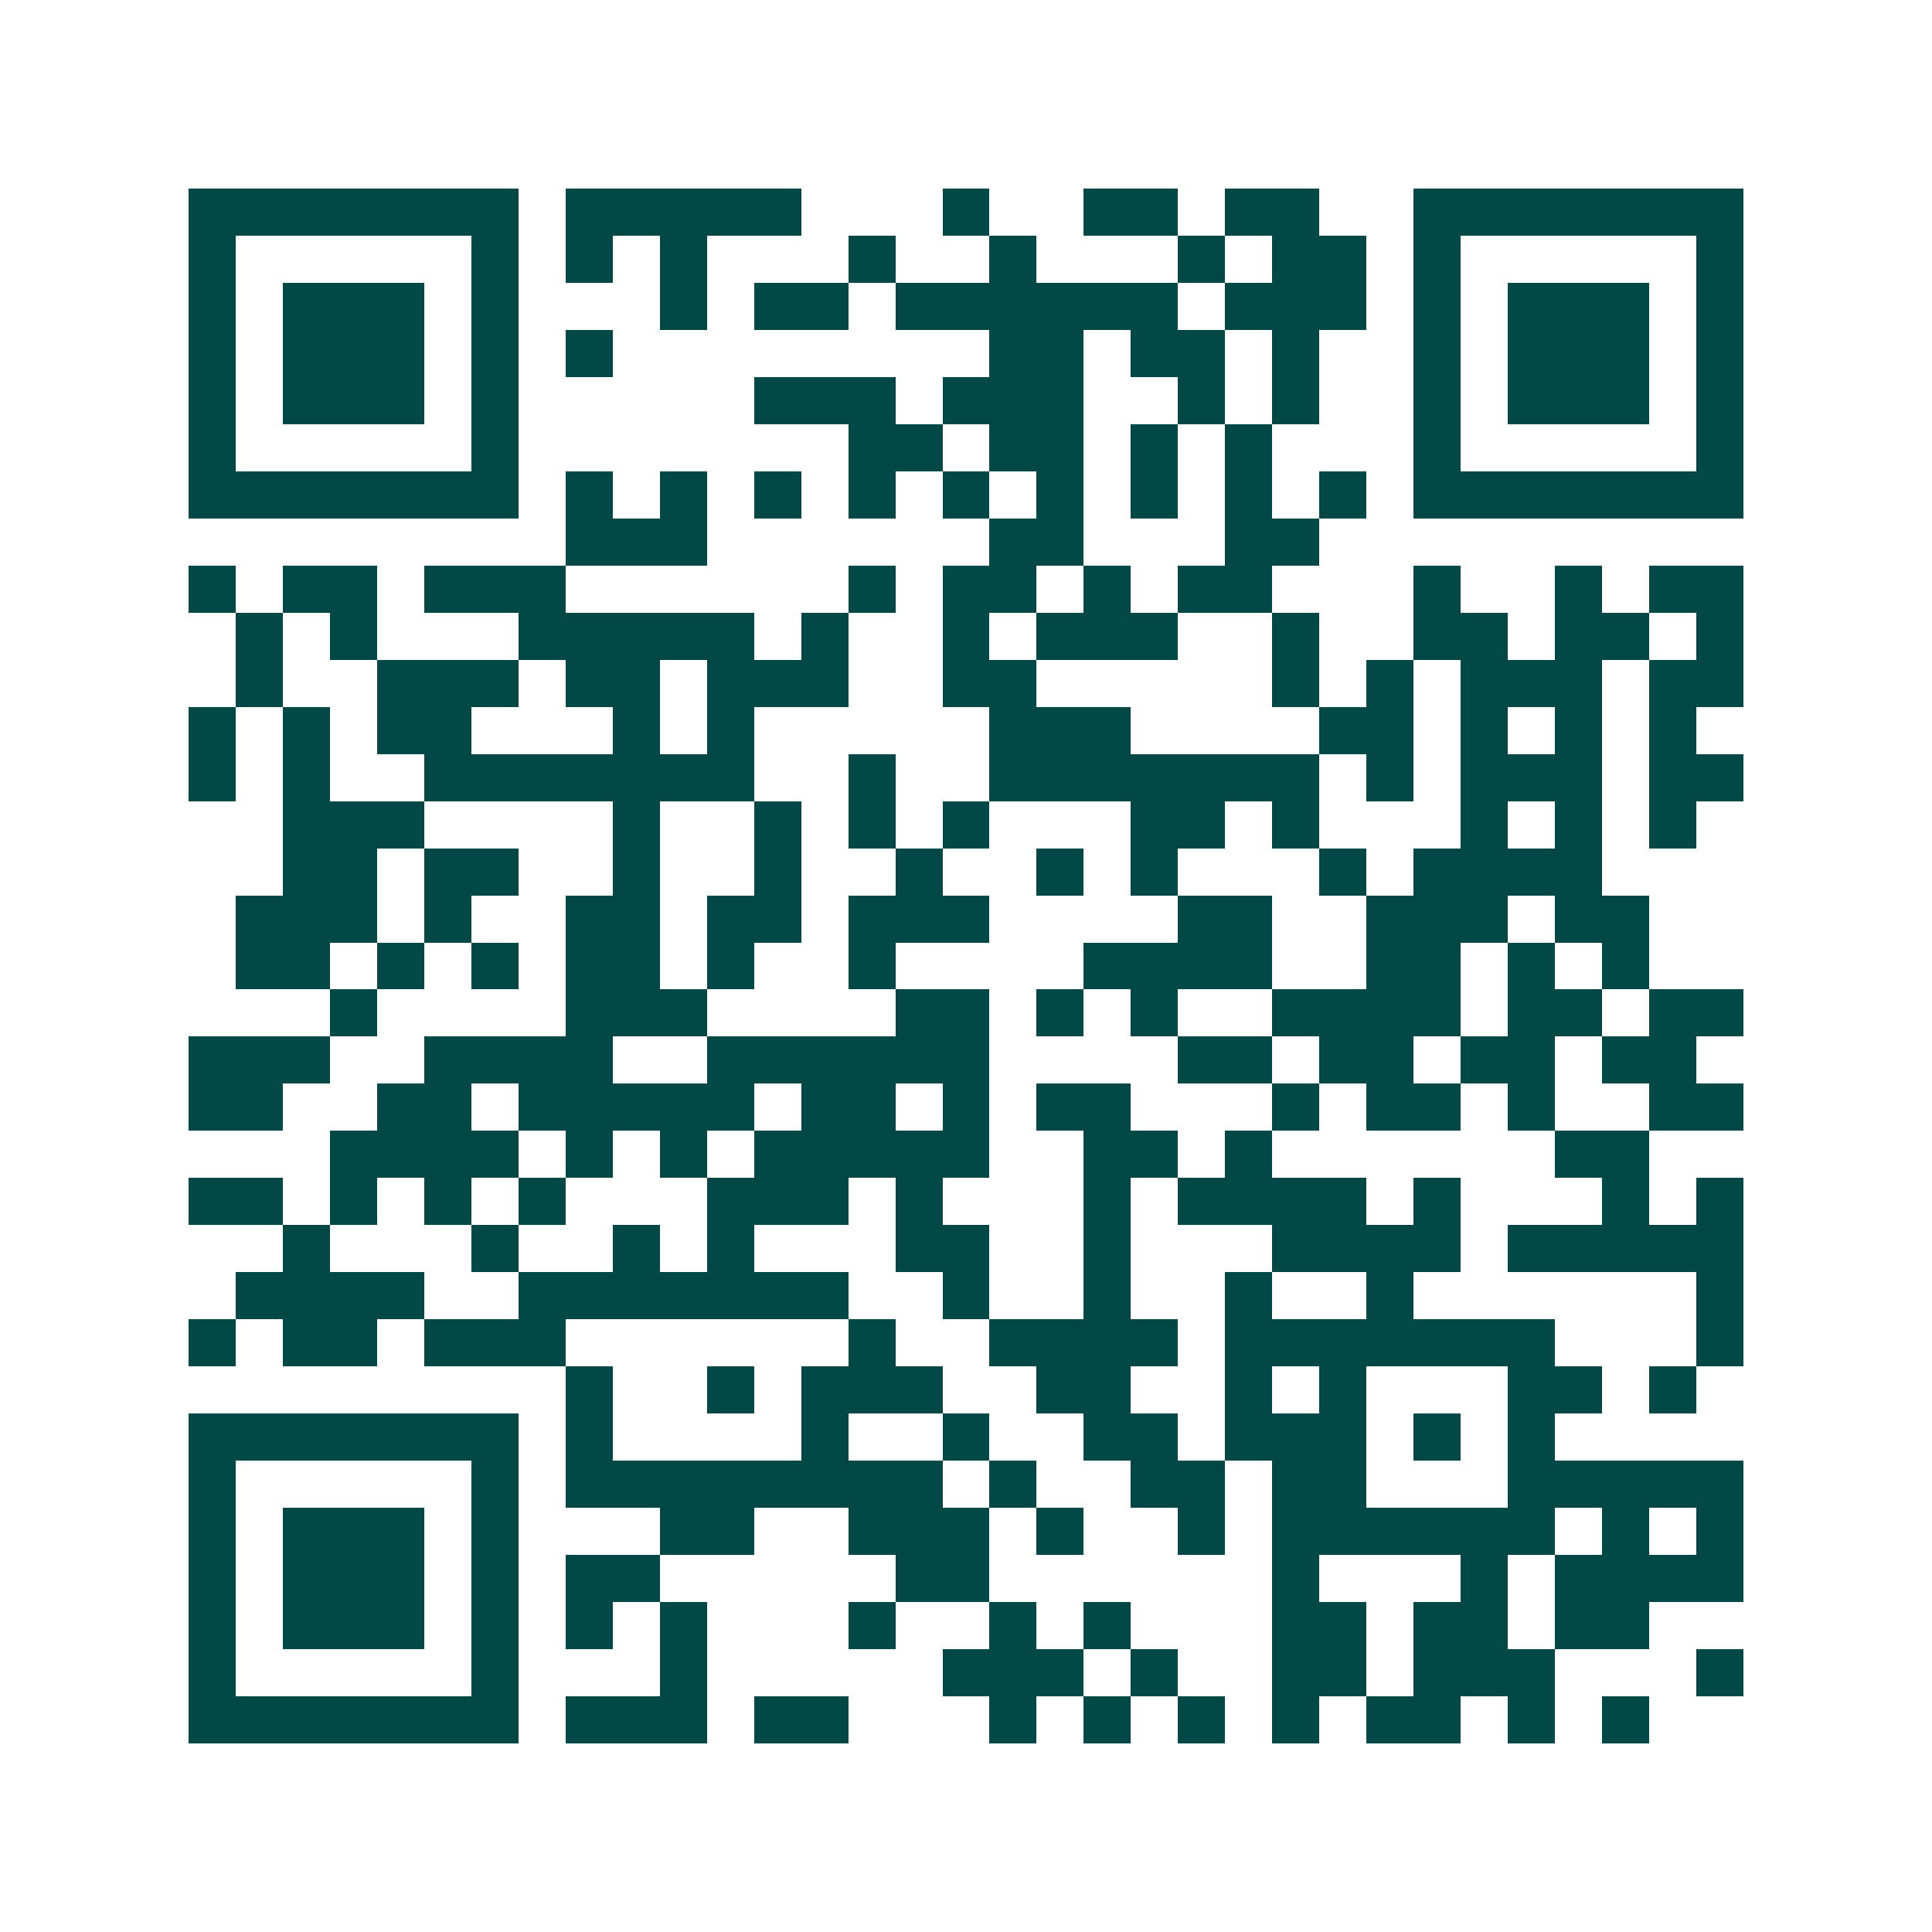 <svg xmlns="http://www.w3.org/2000/svg" width="200" height="200" viewBox="0 0 41 41" shape-rendering="crispEdges"><path fill="#ffffff" d="M0 0h41v41H0z"/><path stroke="#014847" d="M4 4.5h7m1 0h5m3 0h1m2 0h2m1 0h2m2 0h7M4 5.5h1m5 0h1m1 0h1m1 0h1m3 0h1m2 0h1m3 0h1m1 0h2m1 0h1m5 0h1M4 6.5h1m1 0h3m1 0h1m3 0h1m1 0h2m1 0h6m1 0h3m1 0h1m1 0h3m1 0h1M4 7.5h1m1 0h3m1 0h1m1 0h1m8 0h2m1 0h2m1 0h1m2 0h1m1 0h3m1 0h1M4 8.5h1m1 0h3m1 0h1m5 0h3m1 0h3m2 0h1m1 0h1m2 0h1m1 0h3m1 0h1M4 9.5h1m5 0h1m7 0h2m1 0h2m1 0h1m1 0h1m3 0h1m5 0h1M4 10.5h7m1 0h1m1 0h1m1 0h1m1 0h1m1 0h1m1 0h1m1 0h1m1 0h1m1 0h1m1 0h7M12 11.5h3m6 0h2m3 0h2M4 12.5h1m1 0h2m1 0h3m6 0h1m1 0h2m1 0h1m1 0h2m3 0h1m2 0h1m1 0h2M5 13.5h1m1 0h1m3 0h5m1 0h1m2 0h1m1 0h3m2 0h1m2 0h2m1 0h2m1 0h1M5 14.5h1m2 0h3m1 0h2m1 0h3m2 0h2m5 0h1m1 0h1m1 0h3m1 0h2M4 15.5h1m1 0h1m1 0h2m3 0h1m1 0h1m5 0h3m4 0h2m1 0h1m1 0h1m1 0h1M4 16.5h1m1 0h1m2 0h7m2 0h1m2 0h7m1 0h1m1 0h3m1 0h2M6 17.5h3m4 0h1m2 0h1m1 0h1m1 0h1m3 0h2m1 0h1m3 0h1m1 0h1m1 0h1M6 18.5h2m1 0h2m2 0h1m2 0h1m2 0h1m2 0h1m1 0h1m3 0h1m1 0h4M5 19.5h3m1 0h1m2 0h2m1 0h2m1 0h3m4 0h2m2 0h3m1 0h2M5 20.5h2m1 0h1m1 0h1m1 0h2m1 0h1m2 0h1m4 0h4m2 0h2m1 0h1m1 0h1M7 21.5h1m4 0h3m4 0h2m1 0h1m1 0h1m2 0h4m1 0h2m1 0h2M4 22.5h3m2 0h4m2 0h6m4 0h2m1 0h2m1 0h2m1 0h2M4 23.5h2m2 0h2m1 0h5m1 0h2m1 0h1m1 0h2m3 0h1m1 0h2m1 0h1m2 0h2M7 24.5h4m1 0h1m1 0h1m1 0h5m2 0h2m1 0h1m6 0h2M4 25.5h2m1 0h1m1 0h1m1 0h1m3 0h3m1 0h1m3 0h1m1 0h4m1 0h1m3 0h1m1 0h1M6 26.5h1m3 0h1m2 0h1m1 0h1m3 0h2m2 0h1m3 0h4m1 0h5M5 27.5h4m2 0h7m2 0h1m2 0h1m2 0h1m2 0h1m6 0h1M4 28.5h1m1 0h2m1 0h3m6 0h1m2 0h4m1 0h7m3 0h1M12 29.5h1m2 0h1m1 0h3m2 0h2m2 0h1m1 0h1m3 0h2m1 0h1M4 30.5h7m1 0h1m4 0h1m2 0h1m2 0h2m1 0h3m1 0h1m1 0h1M4 31.5h1m5 0h1m1 0h8m1 0h1m2 0h2m1 0h2m3 0h5M4 32.5h1m1 0h3m1 0h1m3 0h2m2 0h3m1 0h1m2 0h1m1 0h6m1 0h1m1 0h1M4 33.5h1m1 0h3m1 0h1m1 0h2m5 0h2m6 0h1m3 0h1m1 0h4M4 34.5h1m1 0h3m1 0h1m1 0h1m1 0h1m3 0h1m2 0h1m1 0h1m3 0h2m1 0h2m1 0h2M4 35.5h1m5 0h1m3 0h1m5 0h3m1 0h1m2 0h2m1 0h3m3 0h1M4 36.5h7m1 0h3m1 0h2m3 0h1m1 0h1m1 0h1m1 0h1m1 0h2m1 0h1m1 0h1"/></svg>
